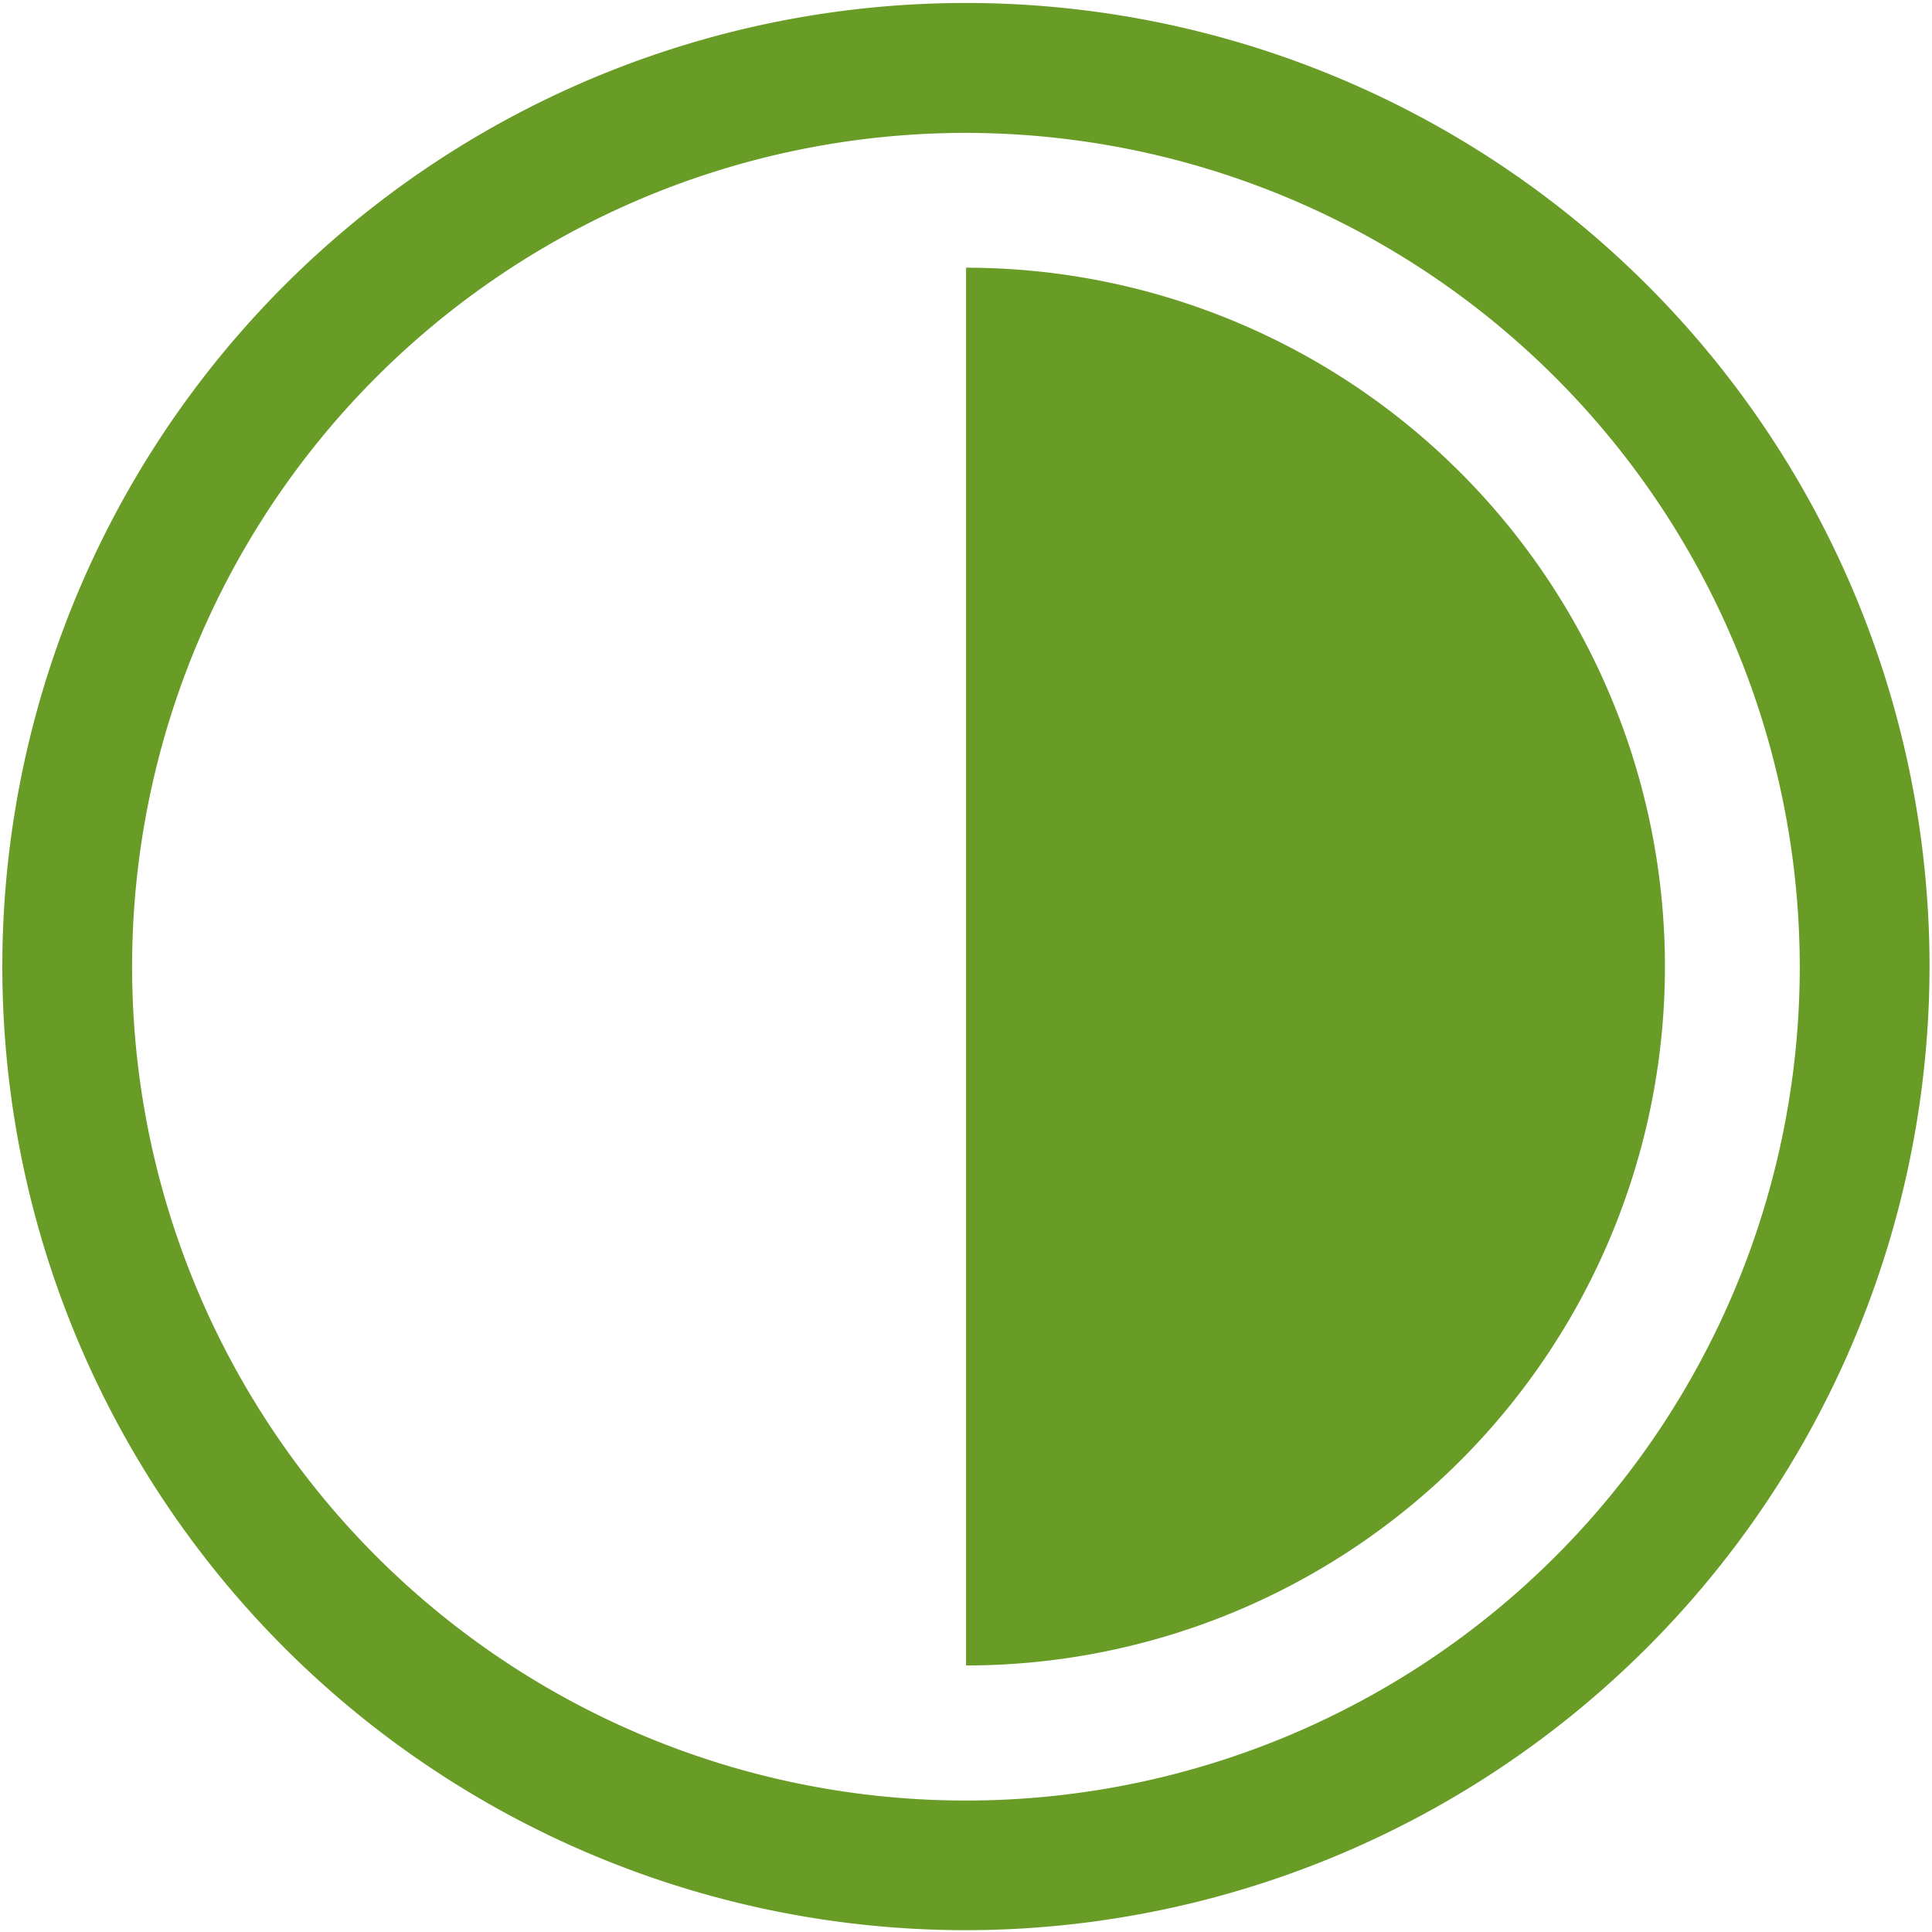 <svg xmlns="http://www.w3.org/2000/svg" width="29.833" height="29.833" viewBox="-2654.017 -5411.483 14.917 14.917"><path d="M-2646.558-5396.58a7.44 7.44 0 1 1 7.439-7.44 7.448 7.448 0 0 1-7.439 7.44Zm0-13.877a6.438 6.438 0 1 0 6.437 6.437 6.445 6.445 0 0 0-6.437-6.437Zm0 1.041v10.792a5.395 5.395 0 1 0 0-10.792" fill="#689c26" fill-rule="evenodd" data-name="Kontrast"/></svg>